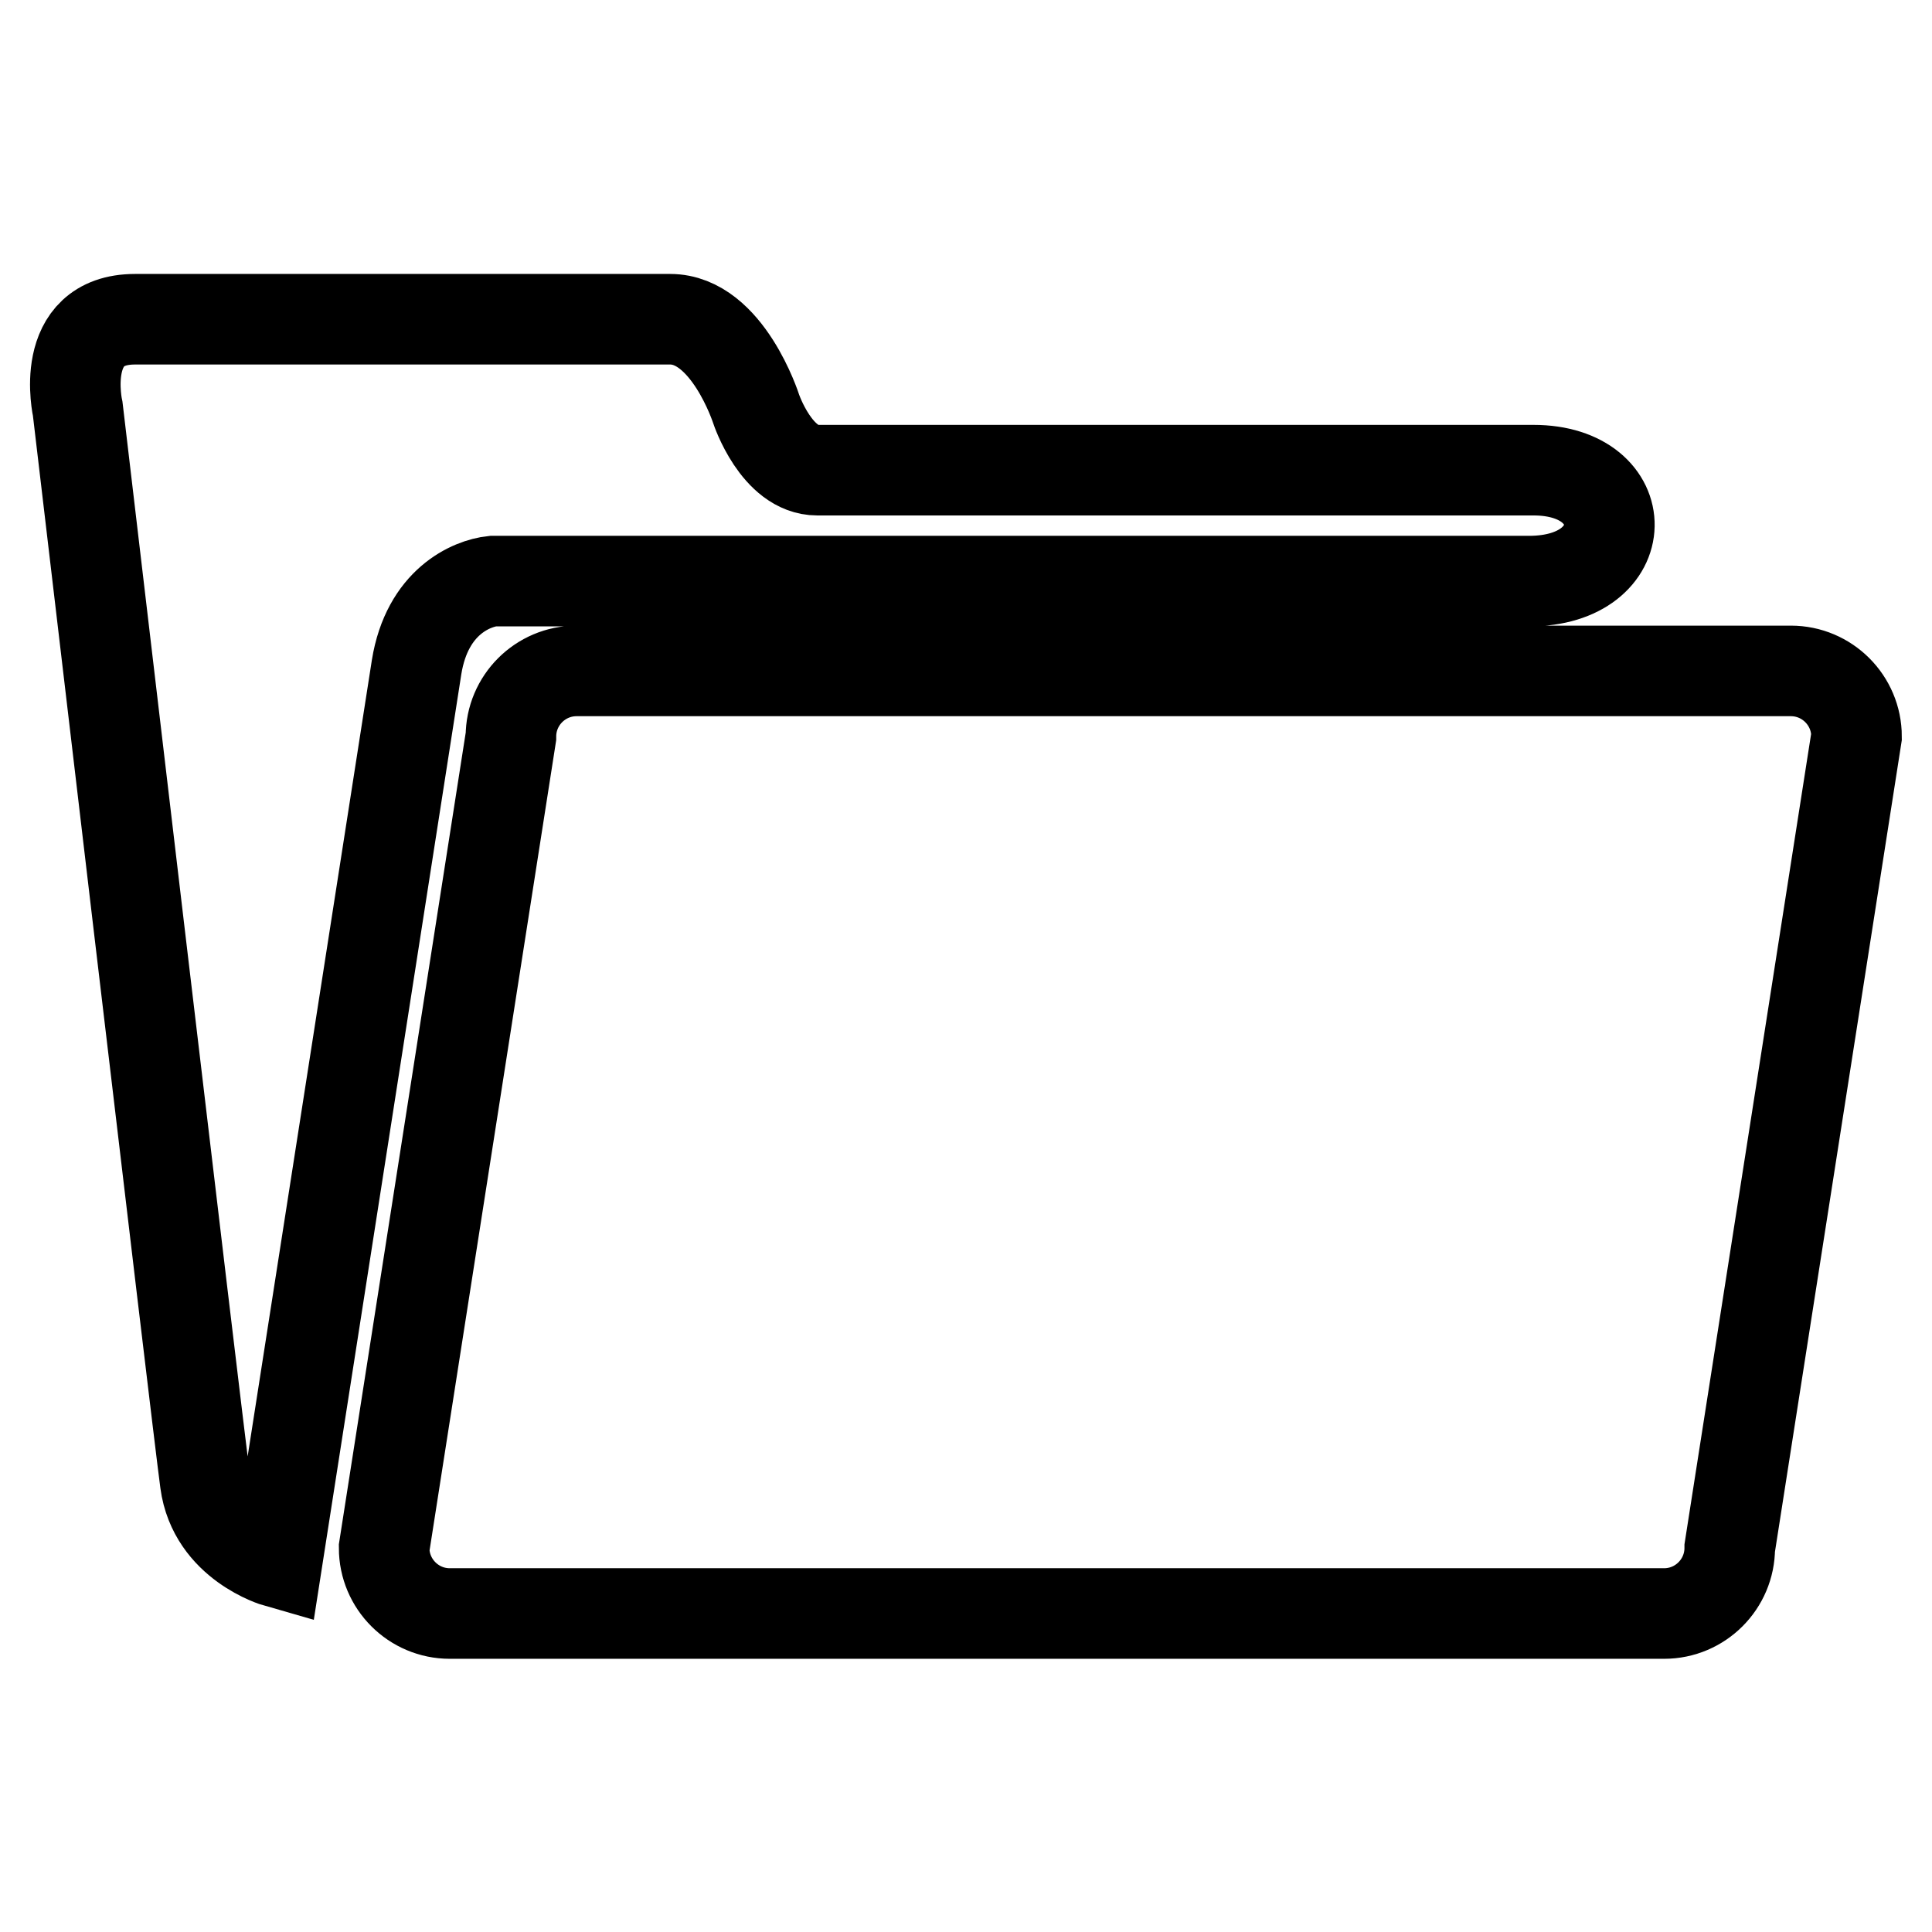 <?xml version="1.0" encoding="utf-8"?>
<!-- Svg Vector Icons : http://www.onlinewebfonts.com/icon -->
<!DOCTYPE svg PUBLIC "-//W3C//DTD SVG 1.1//EN" "http://www.w3.org/Graphics/SVG/1.1/DTD/svg11.dtd">
<svg version="1.1" xmlns="http://www.w3.org/2000/svg" xmlns:xlink="http://www.w3.org/1999/xlink" x="0px" y="0px" viewBox="0 0 256 256" enable-background="new 0 0 256 256" xml:space="preserve">
<g><g><path stroke-width="12" fill-opacity="0" stroke="#000000"  d="M65.3,77h137.3c14.1,0,14.1-14.7,0.6-14.7h-94.9c-5.4,0-8.1-8.1-8.1-8.1s-3.8-11.9-11.4-11.9H17.9c-10.3,0-7.6,11.9-7.6,11.9s15.8,134.1,16.9,142.2c1.1,8.2,9.5,10.6,9.5,10.6L55.2,88.4C56.6,79.7,62.5,77.3,65.3,77L65.3,77L65.3,77z M237.3,88.9H76.4c-4.8,0-8.7,3.9-8.7,8.7L50.9,205.1c0,4.8,3.9,8.7,8.7,8.7h160.9c4.8,0,8.7-3.9,8.7-8.7L246,97.6C246,92.8,242.1,88.9,237.3,88.9L237.3,88.9L237.3,88.9z"/></g></g>
</svg>